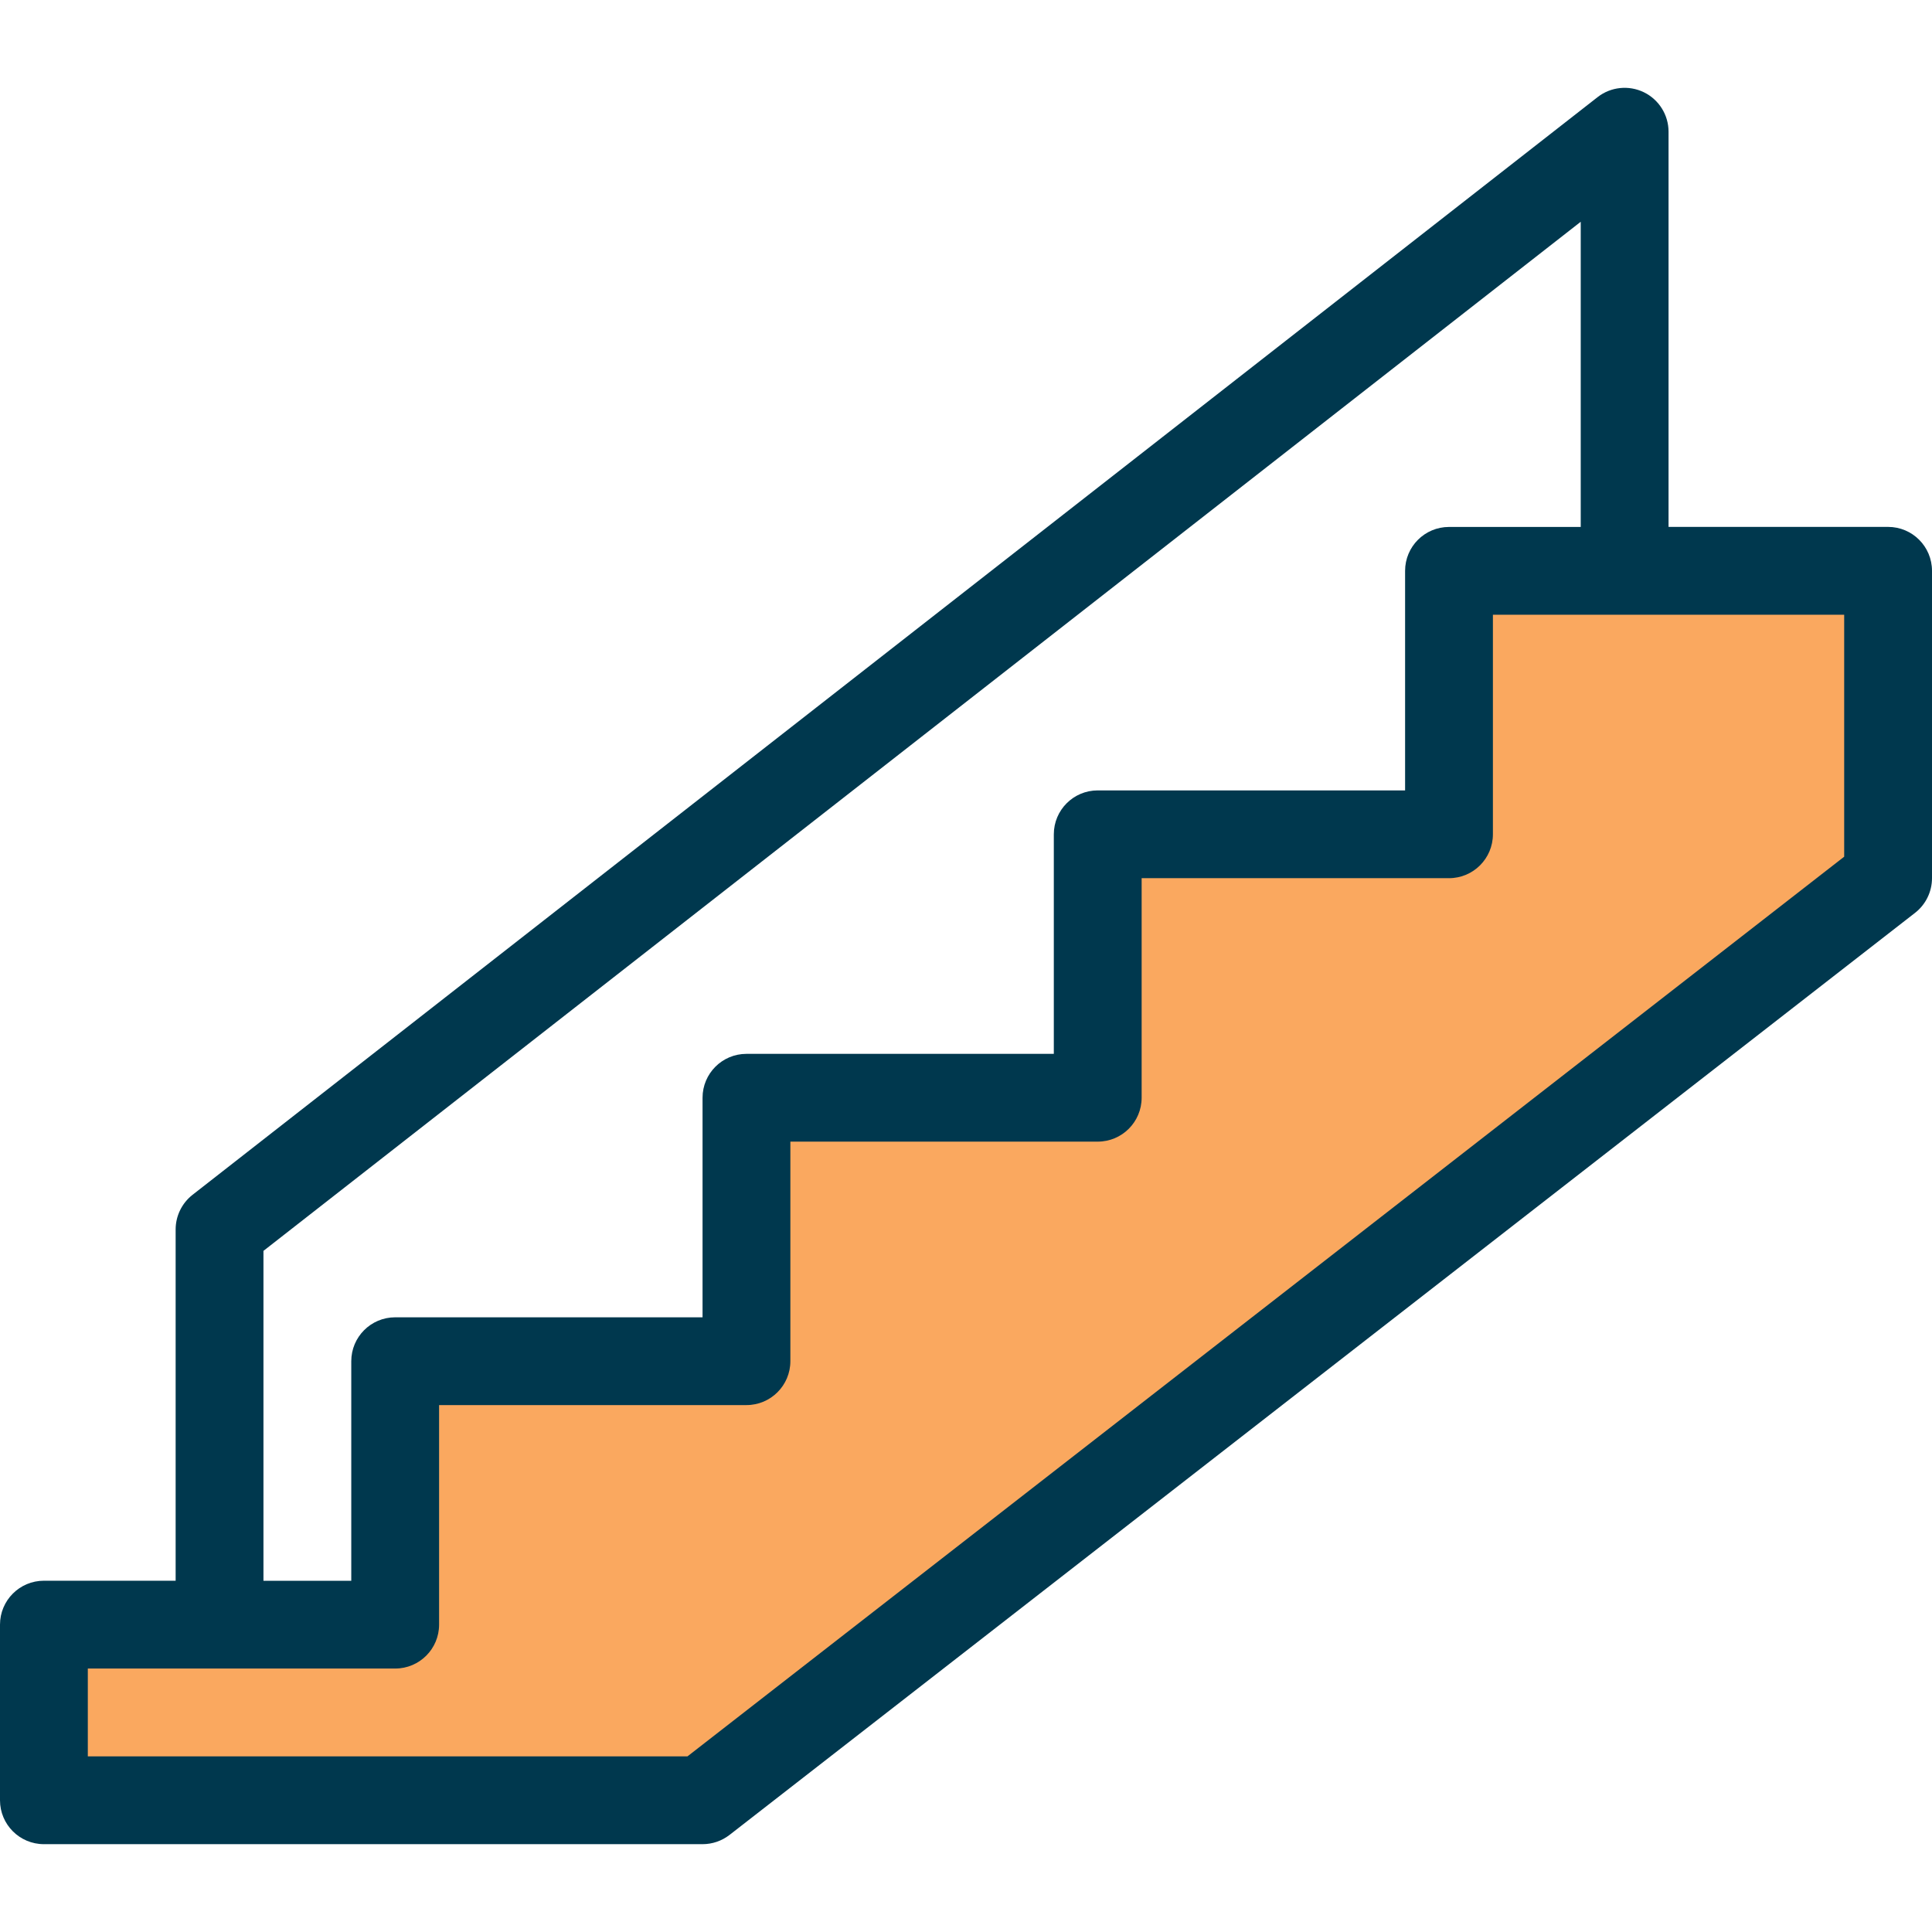 <svg xmlns="http://www.w3.org/2000/svg" xmlns:xlink="http://www.w3.org/1999/xlink" height="800px" width="800px" id="Layer_1" viewBox="0 0 512 512" xml:space="preserve"><polygon style="fill:#FAA85F;" points="500.364,151.271 500.364,232.725 186.182,477.089 11.636,477.089 11.636,430.543  104.727,430.543 104.727,360.725 197.818,360.725 197.818,290.907 290.909,290.907 290.909,221.089 384,221.089 384,151.271 "></polygon><path style="fill:#00384E;" d="M500.364,139.634h-58.182V34.907c0-4.445-2.537-8.506-6.54-10.461 c-3.991-1.932-8.751-1.455-12.265,1.292L51.014,316.647c-2.816,2.211-4.468,5.597-4.468,9.169v93.091H11.636 C5.201,418.907,0,424.12,0,430.543v46.545c0,6.423,5.201,11.636,11.636,11.636h174.545c2.595,0,5.097-0.861,7.145-2.444 l314.182-244.364c2.828-2.199,4.492-5.597,4.492-9.193v-81.455C512,144.847,506.799,139.634,500.364,139.634z M69.818,331.495 L418.909,58.773v80.873H384c-6.435,0-11.636,5.213-11.636,11.636v58.182h-81.455c-6.435,0-11.636,5.213-11.636,11.636v58.182 h-81.455c-6.435,0-11.636,5.213-11.636,11.636V349.1h-81.455c-6.435,0-11.636,5.213-11.636,11.636v58.182H69.818V331.495z  M488.727,227.035L182.191,465.452H23.273V442.18h81.455c6.435,0,11.636-5.213,11.636-11.636v-58.182h81.455 c6.435,0,11.636-5.213,11.636-11.636v-58.182h81.455c6.435,0,11.636-5.213,11.636-11.636v-58.182H384 c6.435,0,11.636-5.213,11.636-11.636v-58.182h93.091V227.035z"></path></svg>